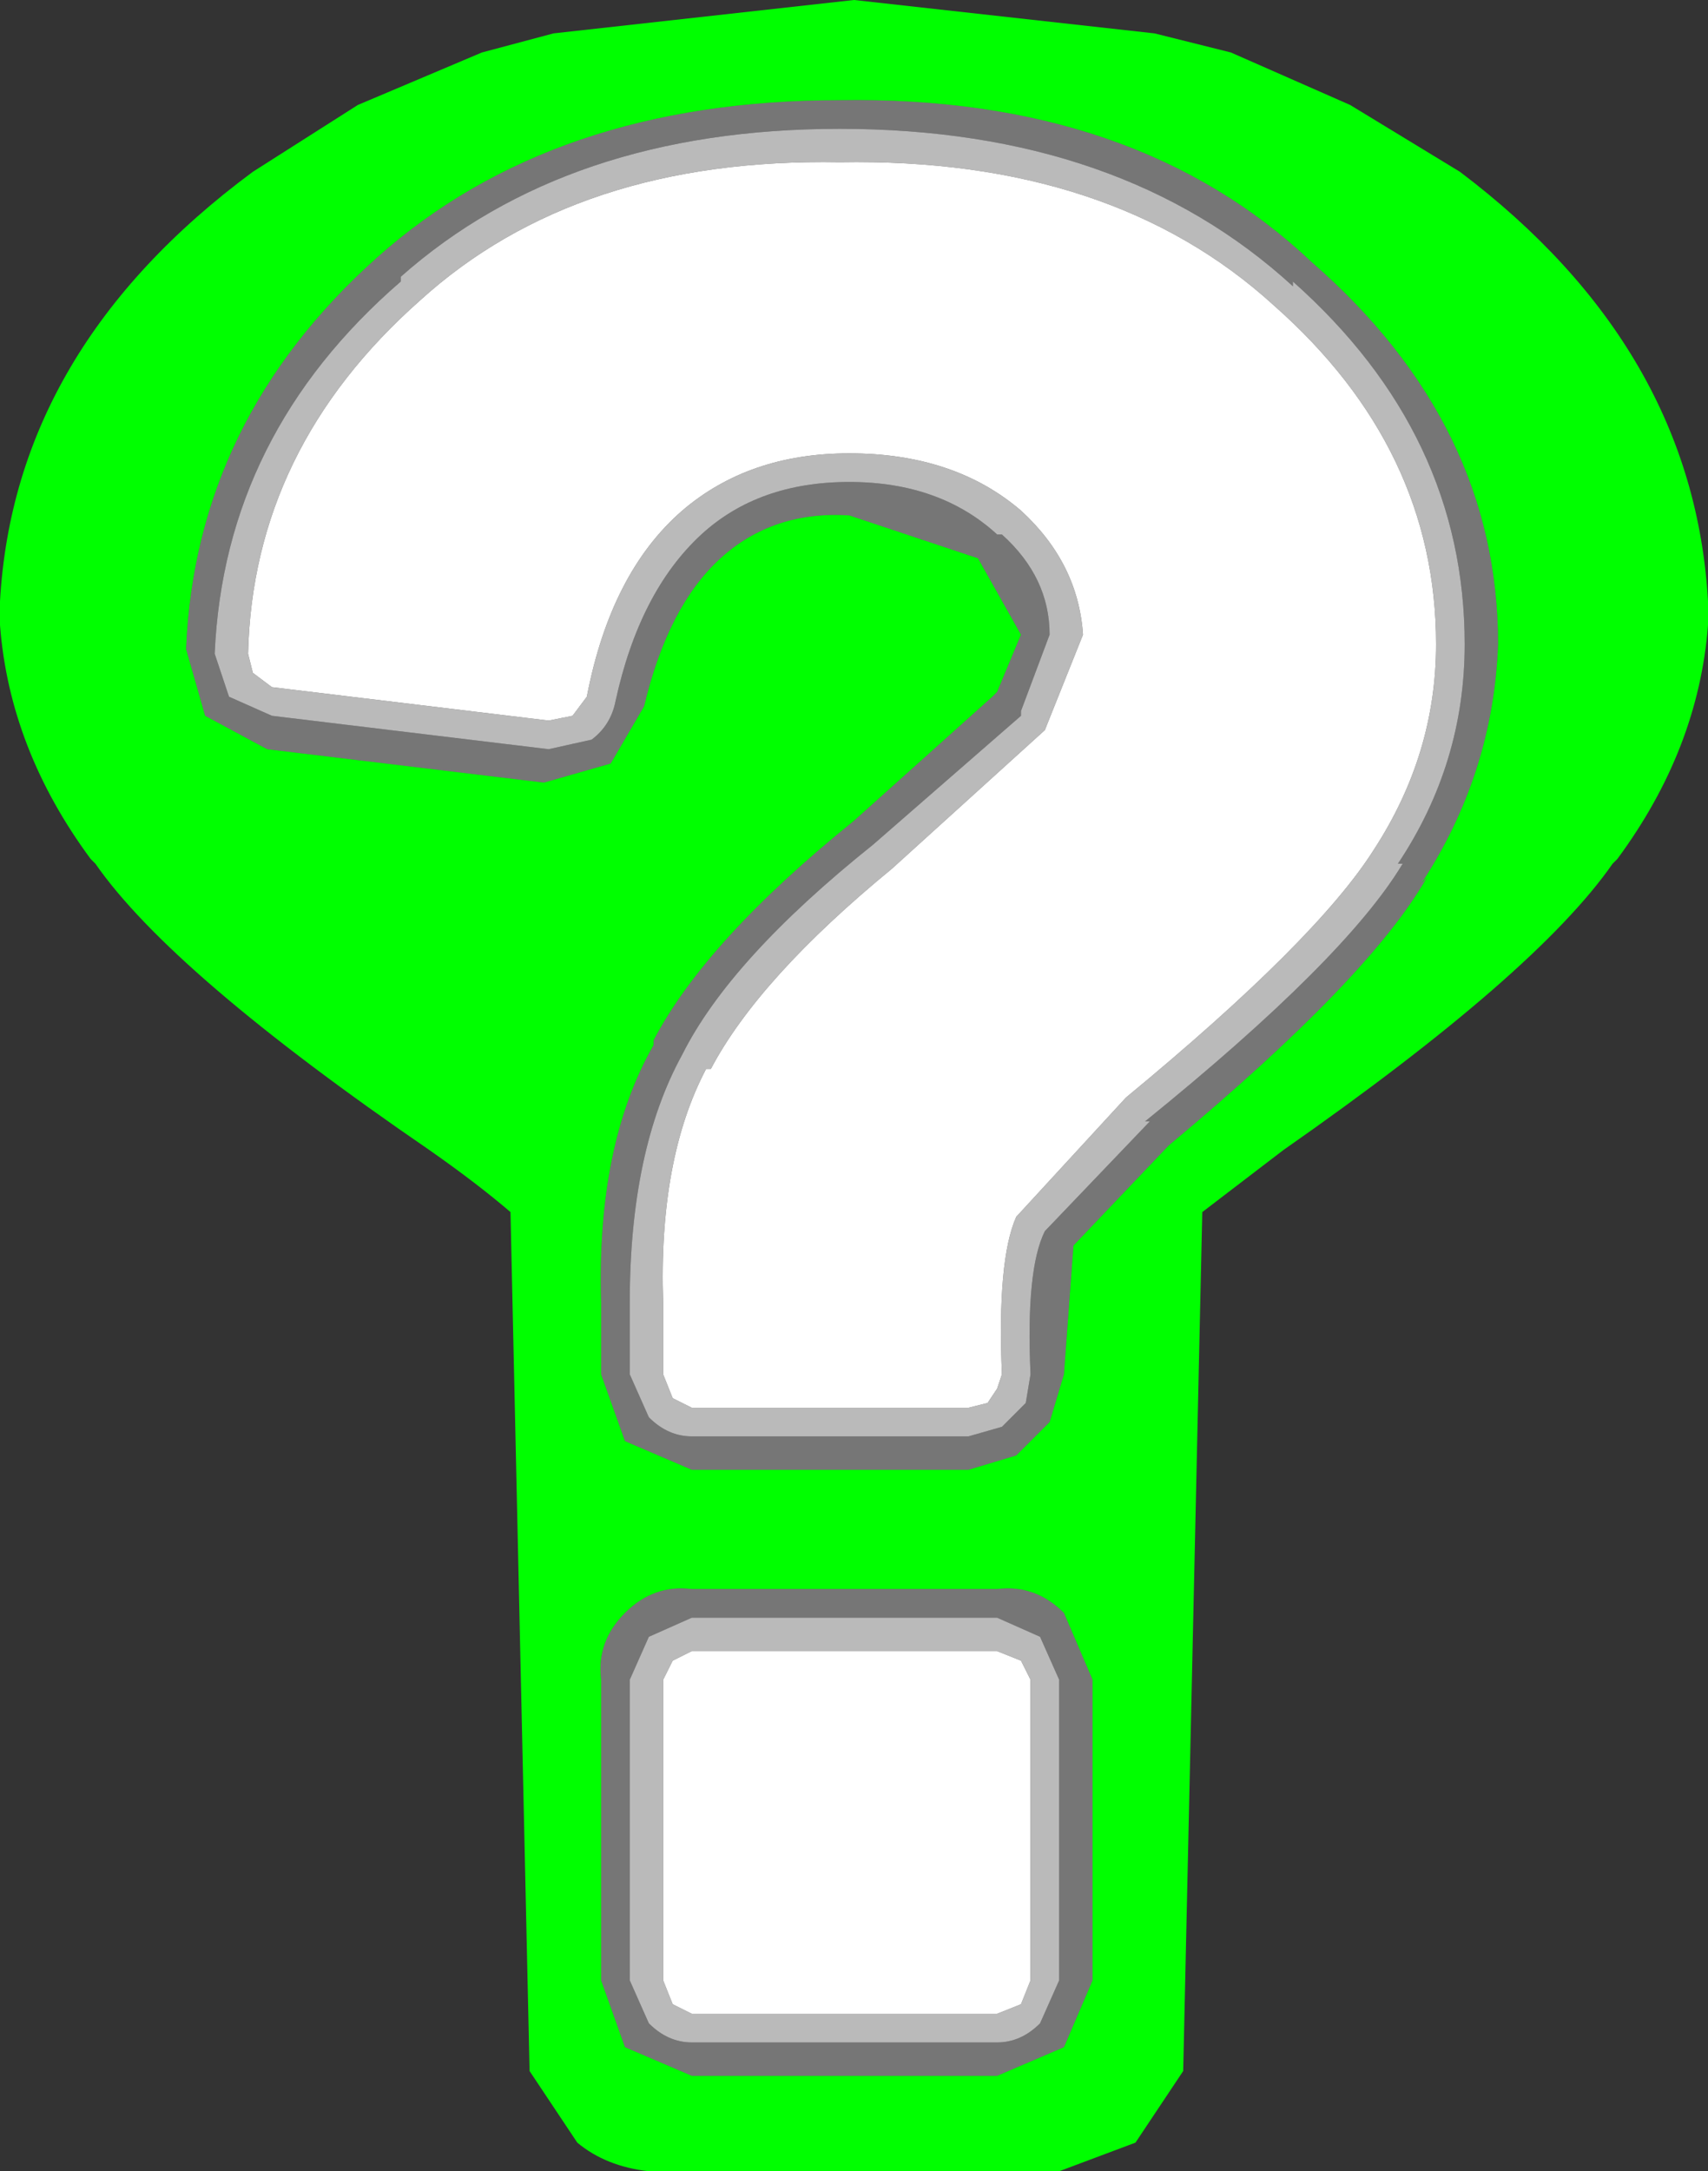 <?xml version="1.0" encoding="UTF-8" standalone="no"?>
<svg xmlns:xlink="http://www.w3.org/1999/xlink" height="22.75px" width="17.9px" xmlns="http://www.w3.org/2000/svg">
  <rect width="100%" height="100%" fill="#333333" stroke="none"/>
  <g transform="matrix(1.0, 0.0, 0.0, 1.0, 8.95, 11.4)">
    <path d="M5.2 -10.3 L6.35 -9.6 Q8.8 -7.75 8.95 -5.1 L8.95 -5.05 8.95 -4.85 Q8.85 -3.55 8.0 -2.4 L7.95 -2.35 Q7.15 -1.2 4.5 0.65 L3.65 1.3 3.45 10.3 2.95 11.05 2.15 11.35 -2.0 11.35 -2.15 11.35 Q-2.6 11.3 -2.9 11.05 L-3.4 10.3 -3.6 1.3 Q-3.95 1.0 -4.45 0.65 -7.15 -1.2 -7.95 -2.35 L-8.0 -2.4 Q-8.85 -3.55 -8.95 -4.85 L-8.95 -5.05 -8.95 -5.1 Q-8.8 -7.75 -6.3 -9.6 L-5.2 -10.3 -3.9 -10.85 -3.15 -11.05 0.0 -11.4 3.15 -11.05 3.95 -10.85 5.2 -10.3 M4.8 -8.65 Q2.95 -10.4 -0.15 -10.35 -3.15 -10.35 -5.0 -8.7 -6.9 -7.0 -7.0 -4.6 L-6.8 -3.9 -6.15 -3.55 -3.25 -3.2 -2.55 -3.4 -2.2 -4.0 Q-1.95 -5.05 -1.4 -5.55 -0.85 -6.05 -0.05 -6.0 L1.3 -5.55 1.75 -4.75 1.5 -4.15 1.45 -4.1 0.0 -2.8 Q-1.55 -1.55 -2.1 -0.5 L-2.1 -0.45 Q-2.7 0.6 -2.65 2.25 L-2.65 3.0 -2.4 3.7 -1.7 4.0 1.2 4.0 1.7 3.85 2.05 3.5 2.2 3.0 2.3 1.65 3.3 0.6 Q5.4 -1.15 6.0 -2.2 L5.95 -2.15 Q6.7 -3.3 6.75 -4.65 6.75 -6.95 4.8 -8.65 M2.2 5.5 Q1.9 5.2 1.5 5.25 L-1.7 5.25 Q-2.1 5.2 -2.4 5.5 -2.7 5.8 -2.65 6.2 L-2.65 9.35 -2.4 10.05 -1.7 10.35 1.5 10.35 2.2 10.05 2.5 9.35 2.5 6.2 2.2 5.5" fill="#00ff00" fill-rule="evenodd" stroke="none"/>
    <path d="M4.6 -8.45 L4.6 -8.4 Q2.8 -10.05 -0.15 -10.05 -3.0 -10.05 -4.75 -8.5 L-4.75 -8.45 Q-6.6 -6.85 -6.7 -4.55 L-6.55 -4.1 -6.1 -3.9 -3.2 -3.55 -2.75 -3.65 Q-2.55 -3.8 -2.5 -4.05 -2.25 -5.2 -1.6 -5.8 -1.0 -6.35 -0.05 -6.35 0.9 -6.35 1.5 -5.8 L1.55 -5.8 Q2.05 -5.35 2.05 -4.75 L1.75 -3.95 1.75 -3.9 0.2 -2.55 Q-1.3 -1.35 -1.8 -0.35 -2.35 0.65 -2.35 2.25 L-2.35 3.0 -2.15 3.45 Q-1.95 3.65 -1.7 3.65 L1.2 3.65 1.55 3.55 1.8 3.3 1.85 3.0 Q1.8 1.9 2.0 1.5 L3.1 0.35 3.05 0.35 Q5.15 -1.35 5.75 -2.35 L5.7 -2.35 Q6.4 -3.4 6.4 -4.65 6.4 -6.85 4.6 -8.45 M4.8 -8.65 Q6.75 -6.95 6.75 -4.65 6.7 -3.3 5.95 -2.15 L6.0 -2.2 Q5.4 -1.15 3.3 0.6 L2.3 1.65 2.2 3.0 2.05 3.5 1.7 3.85 1.2 4.0 -1.7 4.0 -2.4 3.7 -2.65 3.0 -2.65 2.25 Q-2.7 0.6 -2.1 -0.45 L-2.1 -0.5 Q-1.55 -1.55 0.0 -2.8 L1.45 -4.1 1.5 -4.15 1.75 -4.75 1.3 -5.55 -0.05 -6.0 Q-0.85 -6.05 -1.4 -5.55 -1.95 -5.05 -2.2 -4.0 L-2.55 -3.4 -3.25 -3.2 -6.15 -3.55 -6.8 -3.9 -7.0 -4.6 Q-6.9 -7.0 -5.0 -8.7 -3.15 -10.35 -0.15 -10.35 2.95 -10.4 4.8 -8.65 M1.95 5.75 L1.5 5.55 -1.7 5.55 -2.15 5.75 -2.35 6.2 -2.35 9.35 -2.15 9.8 Q-1.95 10.0 -1.7 10.0 L1.5 10.0 Q1.75 10.0 1.95 9.8 L2.15 9.35 2.15 6.2 1.95 5.75 M2.2 5.5 L2.5 6.2 2.5 9.35 2.2 10.05 1.5 10.35 -1.7 10.35 -2.4 10.05 -2.65 9.35 -2.65 6.2 Q-2.7 5.8 -2.4 5.5 -2.1 5.2 -1.7 5.25 L1.5 5.25 Q1.9 5.2 2.2 5.5" fill="#ffffff" fill-opacity="0.329" fill-rule="evenodd" stroke="none"/>
    <path d="M4.6 -8.45 Q6.4 -6.85 6.4 -4.65 6.4 -3.4 5.7 -2.35 L5.75 -2.35 Q5.15 -1.35 3.05 0.35 L3.1 0.35 2.0 1.5 Q1.8 1.9 1.85 3.0 L1.8 3.3 1.55 3.55 1.2 3.65 -1.7 3.65 Q-1.95 3.65 -2.15 3.45 L-2.35 3.0 -2.35 2.25 Q-2.35 0.65 -1.8 -0.35 -1.3 -1.35 0.2 -2.55 L1.75 -3.9 1.75 -3.95 2.05 -4.75 Q2.05 -5.35 1.55 -5.8 L1.5 -5.8 Q0.9 -6.35 -0.05 -6.35 -1.0 -6.35 -1.6 -5.8 -2.25 -5.2 -2.5 -4.05 -2.55 -3.8 -2.75 -3.65 L-3.2 -3.55 -6.1 -3.9 -6.55 -4.1 -6.7 -4.55 Q-6.6 -6.85 -4.75 -8.45 L-4.75 -8.5 Q-3.0 -10.05 -0.15 -10.05 2.8 -10.05 4.6 -8.4 L4.6 -8.45 M4.4 -8.2 Q2.7 -9.75 -0.15 -9.7 -2.9 -9.75 -4.55 -8.25 -6.3 -6.7 -6.35 -4.55 L-6.3 -4.35 -6.1 -4.2 -3.2 -3.85 -2.95 -3.9 -2.8 -4.1 Q-2.55 -5.4 -1.8 -6.05 -1.1 -6.65 -0.05 -6.65 1.05 -6.65 1.75 -6.05 2.35 -5.5 2.4 -4.75 L2.0 -3.75 0.4 -2.3 Q-1.0 -1.15 -1.5 -0.2 L-1.55 -0.2 Q-2.05 0.75 -2.0 2.25 L-2.0 3.0 -1.9 3.25 -1.7 3.35 1.2 3.35 1.4 3.3 1.5 3.15 1.55 3.0 Q1.5 1.8 1.7 1.35 L2.85 0.1 Q4.85 -1.55 5.45 -2.5 6.1 -3.5 6.1 -4.65 6.1 -6.7 4.4 -8.2 M1.95 5.75 L2.15 6.2 2.15 9.35 1.95 9.8 Q1.75 10.0 1.5 10.0 L-1.7 10.0 Q-1.95 10.0 -2.15 9.8 L-2.35 9.35 -2.35 6.2 -2.15 5.75 -1.7 5.55 1.5 5.55 1.95 5.75 M1.75 6.0 L1.5 5.9 -1.7 5.9 -1.9 6.0 -2.0 6.2 -2.0 9.35 -1.9 9.6 -1.7 9.7 1.5 9.7 1.75 9.6 1.85 9.35 1.85 6.2 1.75 6.0" fill="#ffffff" fill-opacity="0.663" fill-rule="evenodd" stroke="none"/>
    <path d="M4.4 -8.2 Q6.1 -6.7 6.1 -4.65 6.1 -3.5 5.45 -2.5 4.85 -1.55 2.85 0.1 L1.7 1.35 Q1.5 1.8 1.55 3.0 L1.5 3.15 1.4 3.3 1.2 3.35 -1.7 3.35 -1.9 3.25 -2.0 3.0 -2.0 2.25 Q-2.05 0.75 -1.55 -0.2 L-1.5 -0.2 Q-1.0 -1.15 0.4 -2.3 L2.0 -3.75 2.4 -4.75 Q2.35 -5.5 1.75 -6.05 1.05 -6.65 -0.05 -6.65 -1.1 -6.65 -1.8 -6.05 -2.55 -5.4 -2.8 -4.1 L-2.95 -3.9 -3.2 -3.85 -6.1 -4.2 -6.3 -4.35 -6.35 -4.55 Q-6.3 -6.7 -4.55 -8.25 -2.9 -9.75 -0.15 -9.7 2.7 -9.75 4.4 -8.2 M1.75 6.0 L1.85 6.2 1.85 9.35 1.75 9.6 1.5 9.7 -1.7 9.7 -1.9 9.6 -2.0 9.35 -2.0 6.2 -1.9 6.0 -1.7 5.9 1.5 5.9 1.75 6.0" fill="#ffffff" fill-rule="evenodd" stroke="none"/>
  </g>
</svg>

